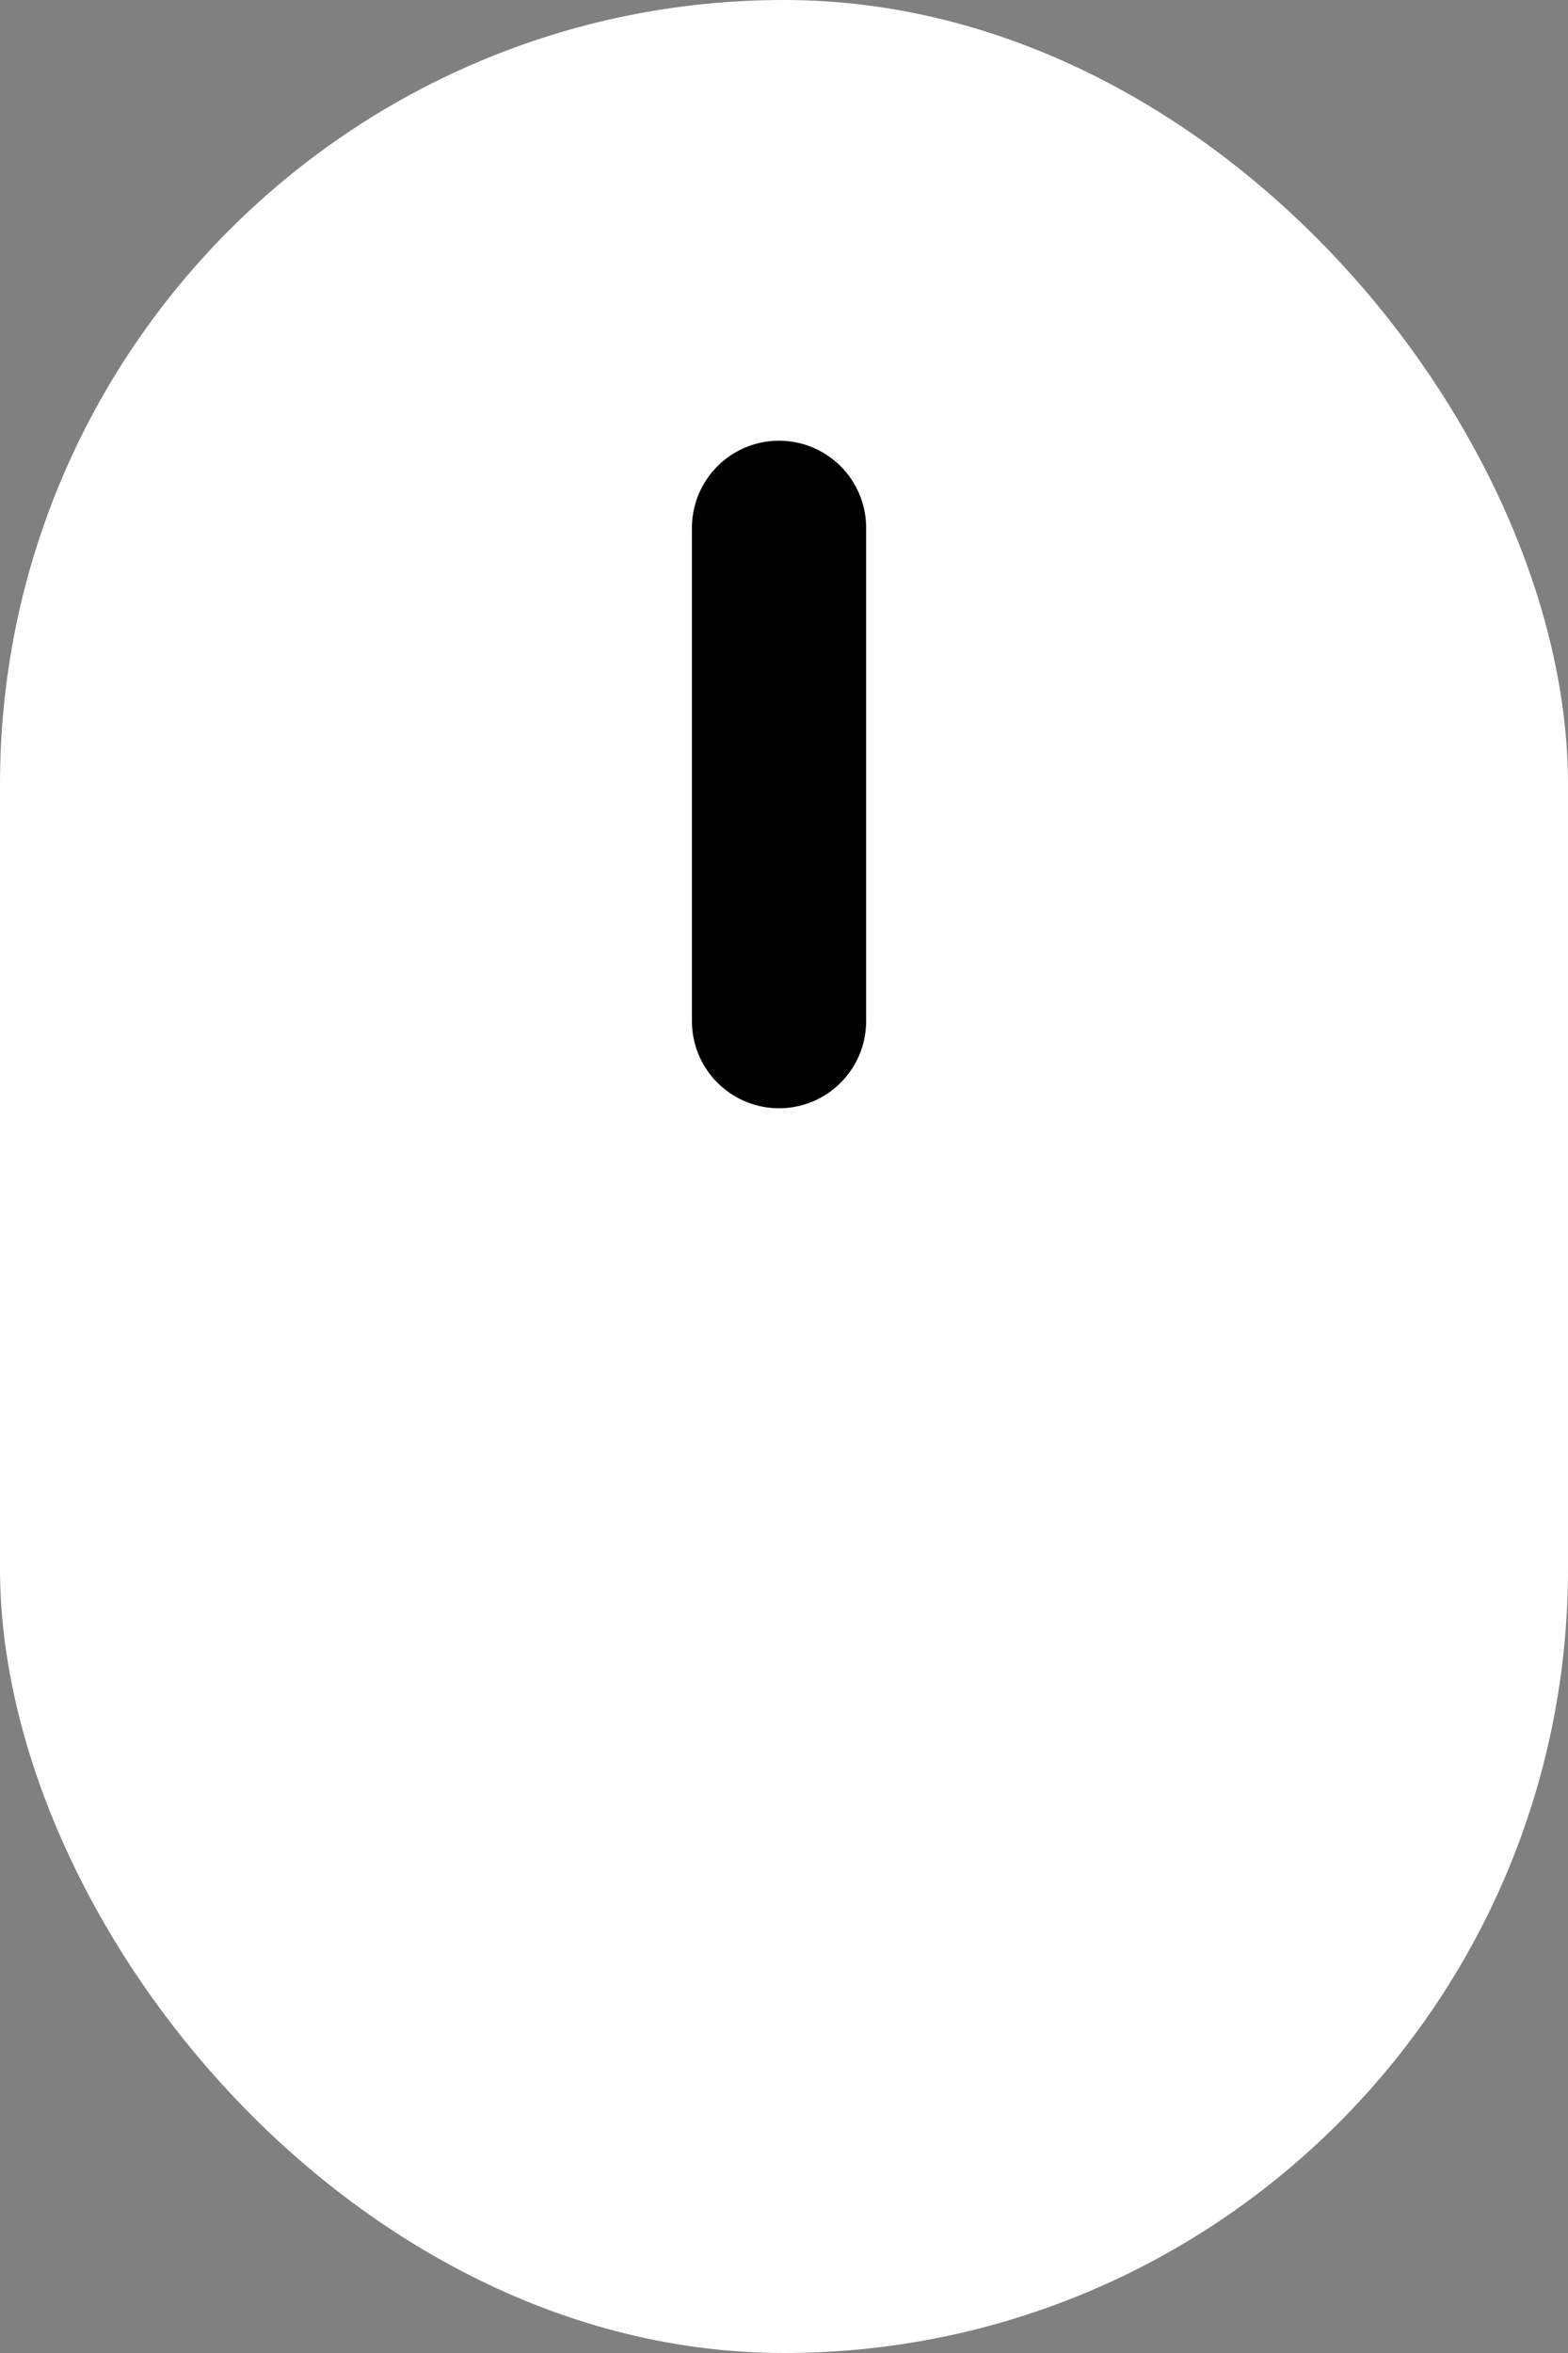 <svg xmlns="http://www.w3.org/2000/svg" width="18" height="27" viewBox="0 0 18 27">
  <rect x="0" y="0" width="18" height="27" fill="#808080" stroke="none"/>
  <g id="Group_26" data-name="Group 26" transform="translate(89.887 -784.169)">
    <rect id="Rectangle_20" data-name="Rectangle 20" width="18" height="27" rx="9" transform="translate(-89.887 784.169)" fill="#fff"/>
    <line id="Line_9" data-name="Line 9" y2="5.66" transform="translate(-80.944 790.226)" fill="none" stroke="#000" stroke-linecap="round" stroke-width="2"/>
  </g>
</svg>
